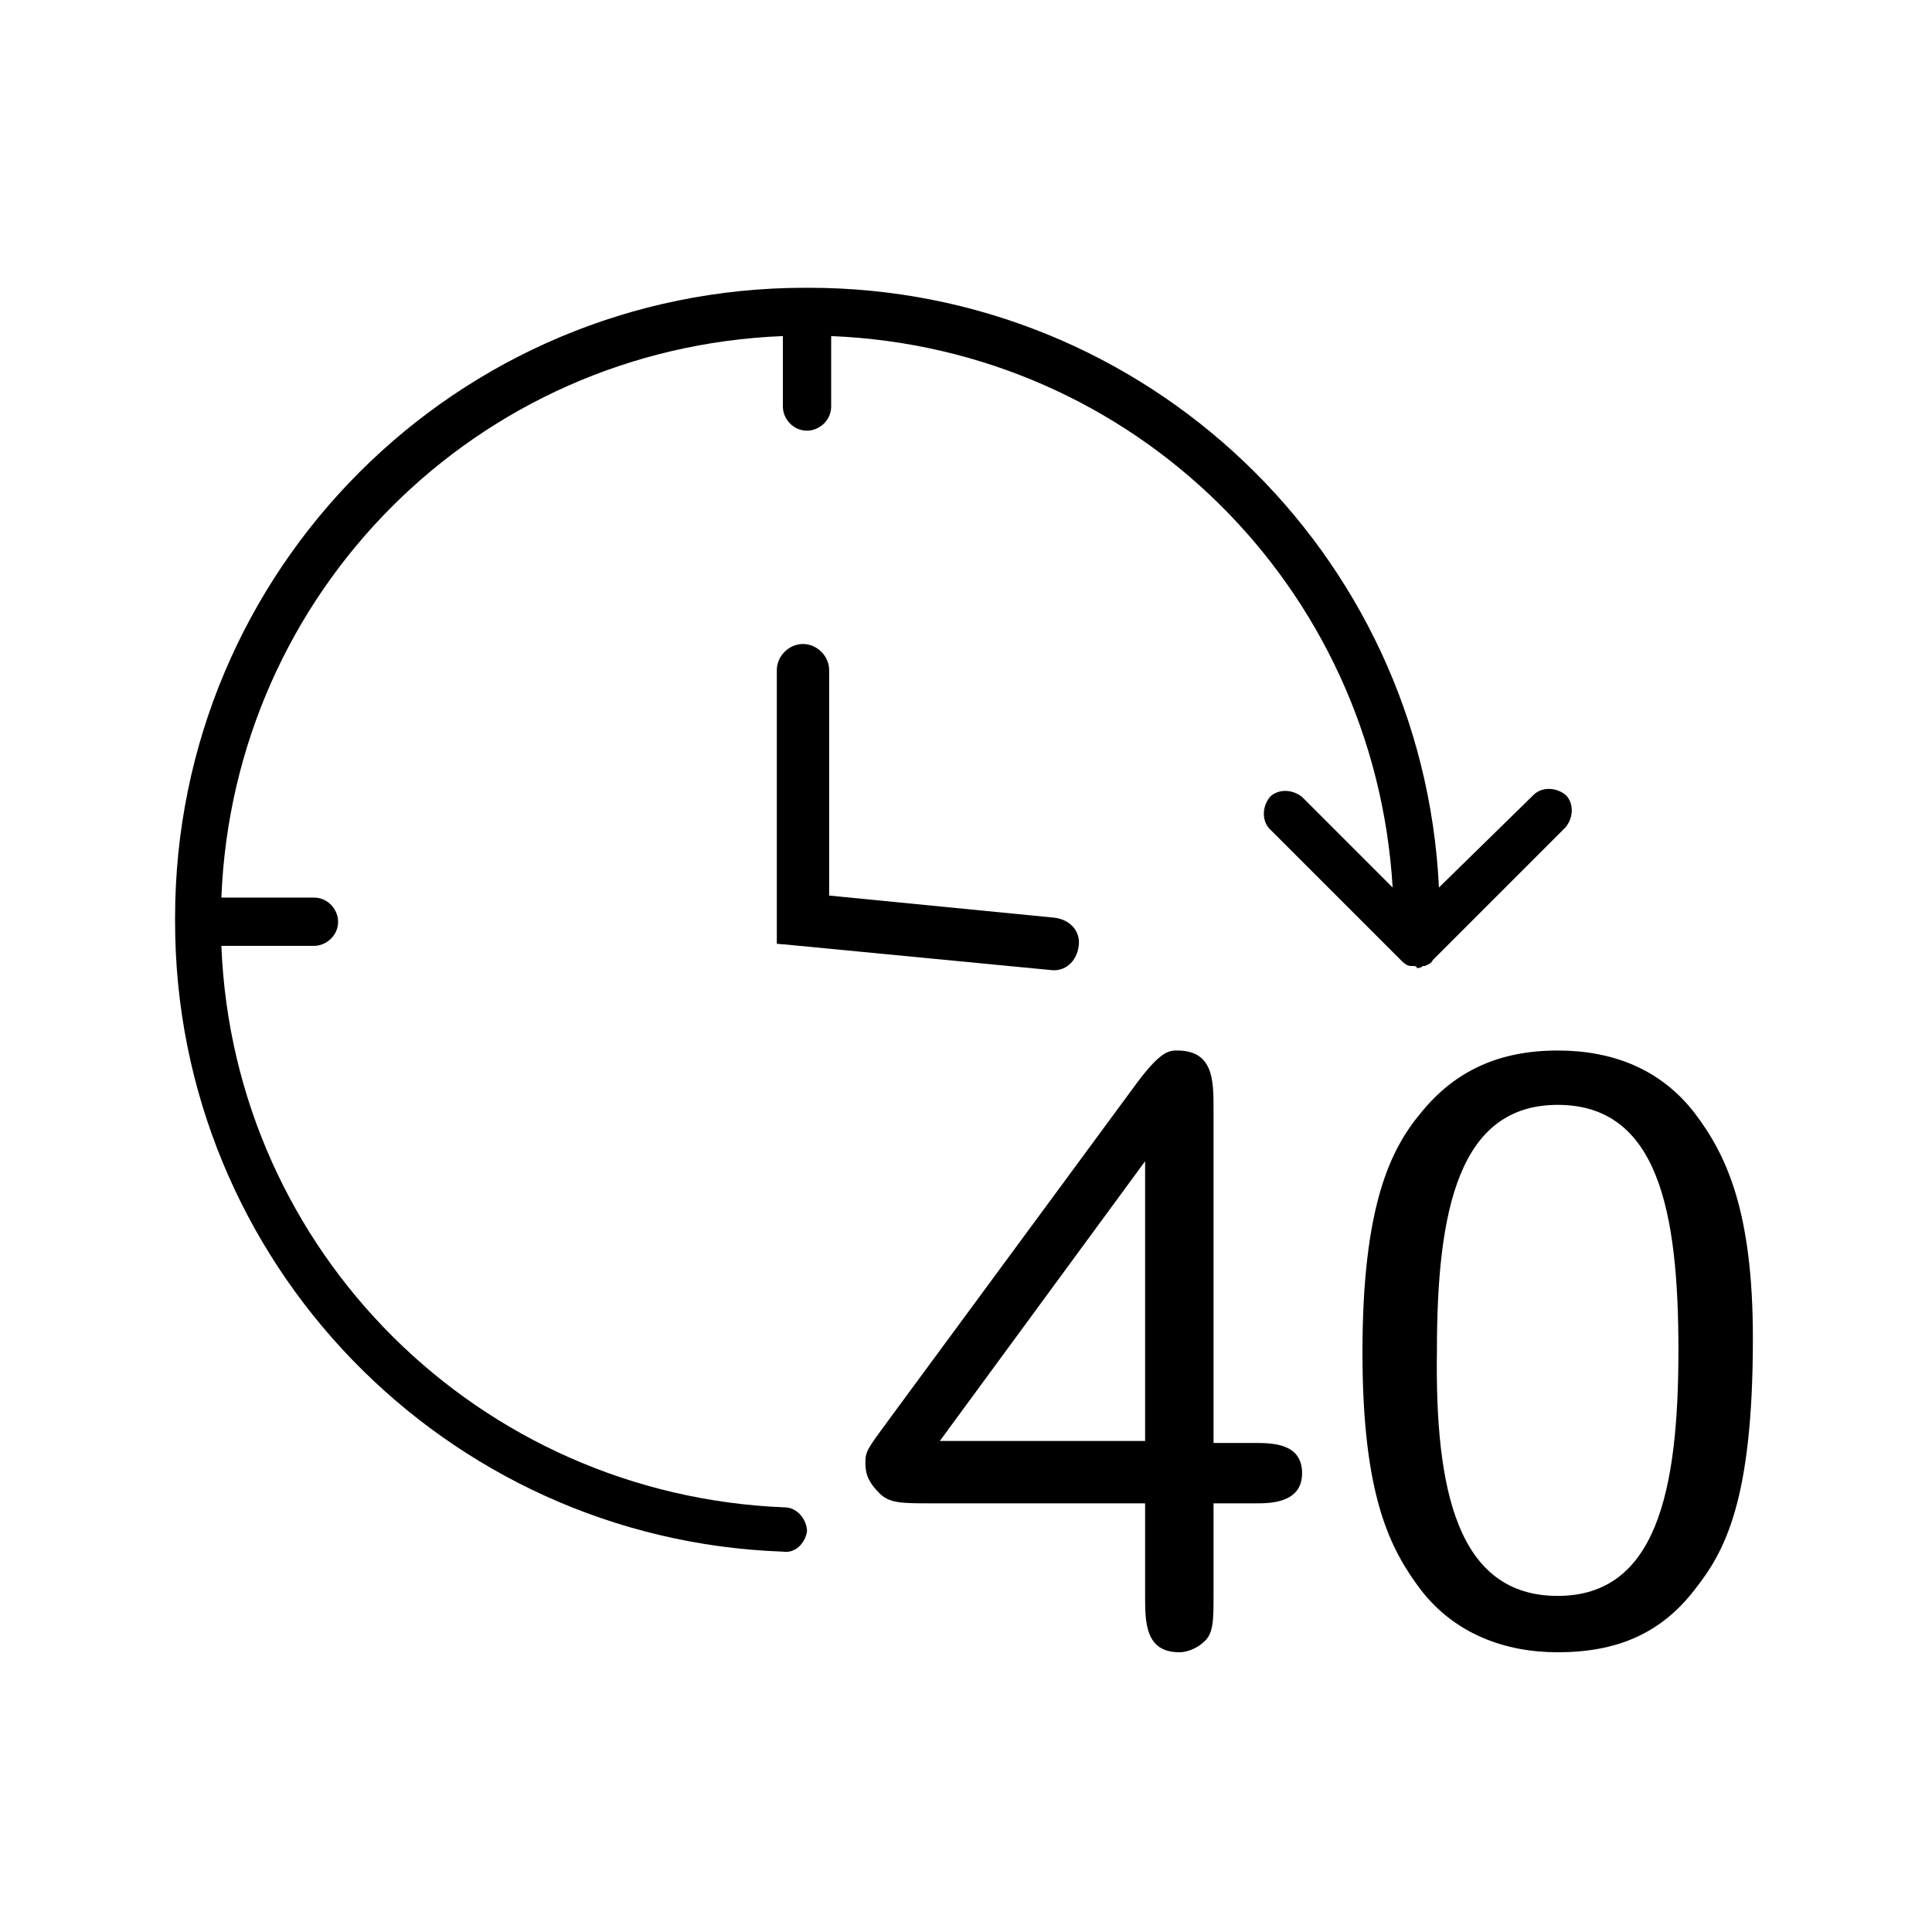 <?xml version="1.0" encoding="UTF-8"?> <!-- Generator: Adobe Illustrator 24.1.2, SVG Export Plug-In . SVG Version: 6.00 Build 0) --> <svg xmlns="http://www.w3.org/2000/svg" xmlns:xlink="http://www.w3.org/1999/xlink" id="Слой_1" x="0px" y="0px" viewBox="0 0 96 96" style="enable-background:new 0 0 96 96;" xml:space="preserve"> <style type="text/css"> .st0{enable-background:new ;} </style> <desc>Created with Sketch.</desc> <g> <g> <path d="M40.1,76.1c0-0.6-0.5-1.2-1.1-1.2l0,0C23.8,74.3,11.6,62.2,11,47h4.6c0.6,0,1.2-0.5,1.2-1.2c0-0.6-0.5-1.2-1.2-1.2H11 c0.6-15.2,12.7-27.3,27.9-27.9v3.5c0,0.6,0.5,1.2,1.2,1.2c0.6,0,1.2-0.5,1.2-1.2v-3.5c15,0.6,27,12.4,27.9,27.4l-4.5-4.5 c-0.5-0.4-1.2-0.4-1.6,0c-0.4,0.5-0.4,1.2,0,1.6l6.5,6.5c0.1,0.1,0.3,0.3,0.5,0.3c0,0,0.1,0,0.1,0c0.1,0,0.2,0,0.2,0.1 c0,0,0,0,0,0c0,0,0,0,0,0c0.1,0,0.2,0,0.3-0.1c0,0,0.1,0,0.1,0c0.2-0.1,0.3-0.1,0.4-0.3l6.6-6.6c0.4-0.5,0.4-1.2,0-1.6 c-0.5-0.4-1.2-0.4-1.6,0l-4.7,4.6c-0.8-16.7-14.6-29.8-31.3-29.8c0,0-0.1,0-0.1,0c0,0-0.1,0-0.1,0c-17.3,0-31.3,14-31.3,31.3 c0,0,0,0.1,0,0.1c0,0,0,0.1,0,0.1c0,16.9,13.4,30.7,30.2,31.3h0C39.5,77.2,40,76.7,40.1,76.1z"></path> </g> </g> <path d="M41.2,46.9l0-13.6c0-0.7-0.6-1.3-1.3-1.3c-0.7,0-1.3,0.6-1.3,1.3v13.6"></path> <path d="M38.7,46.9l13.5,1.3c0.7,0.1,1.3-0.4,1.4-1.2c0.1-0.7-0.4-1.3-1.2-1.4l-11.2-1.1"></path> <g class="st0"> <path d="M46.3,74.7c-1.5,0-2.1,0-2.6-0.5c-0.5-0.5-0.7-0.9-0.7-1.5c0-0.6,0.1-0.7,1.2-2.2l12.3-16.7c1.2-1.6,1.6-1.6,2-1.6 c1.8,0,1.8,1.5,1.8,2.9v16.6h2c0.9,0,2.4,0,2.4,1.5c0,1.5-1.6,1.5-2.3,1.5h-2.1v4.6c0,1.2,0,1.9-0.5,2.3c-0.2,0.2-0.7,0.5-1.2,0.5 c-1.7,0-1.7-1.5-1.7-2.8v-4.6H46.3z M56.9,71.6V57.7L46.7,71.6H56.9z"></path> <path d="M70.6,55.3c1.7-2.1,3.9-3.1,6.8-3.1c2.7,0,5.1,0.9,6.8,3.1c1.6,2.1,2.9,4.9,2.9,11.2c0,8.1-1.4,10.6-2.9,12.5 c-1.7,2.2-3.9,3.1-6.8,3.1c-2.6,0-5.1-0.9-6.8-3.1c-1.5-2-2.9-4.6-2.9-11.8C67.7,59.9,69.1,57.1,70.6,55.3z M77.4,79.3 c4.9,0,6-5.2,6-12.2c0-6.9-1-12.2-6-12.2c-4.9,0-6,5.2-6,12.2C71.3,74,72.4,79.3,77.4,79.3z"></path> </g> </svg> 